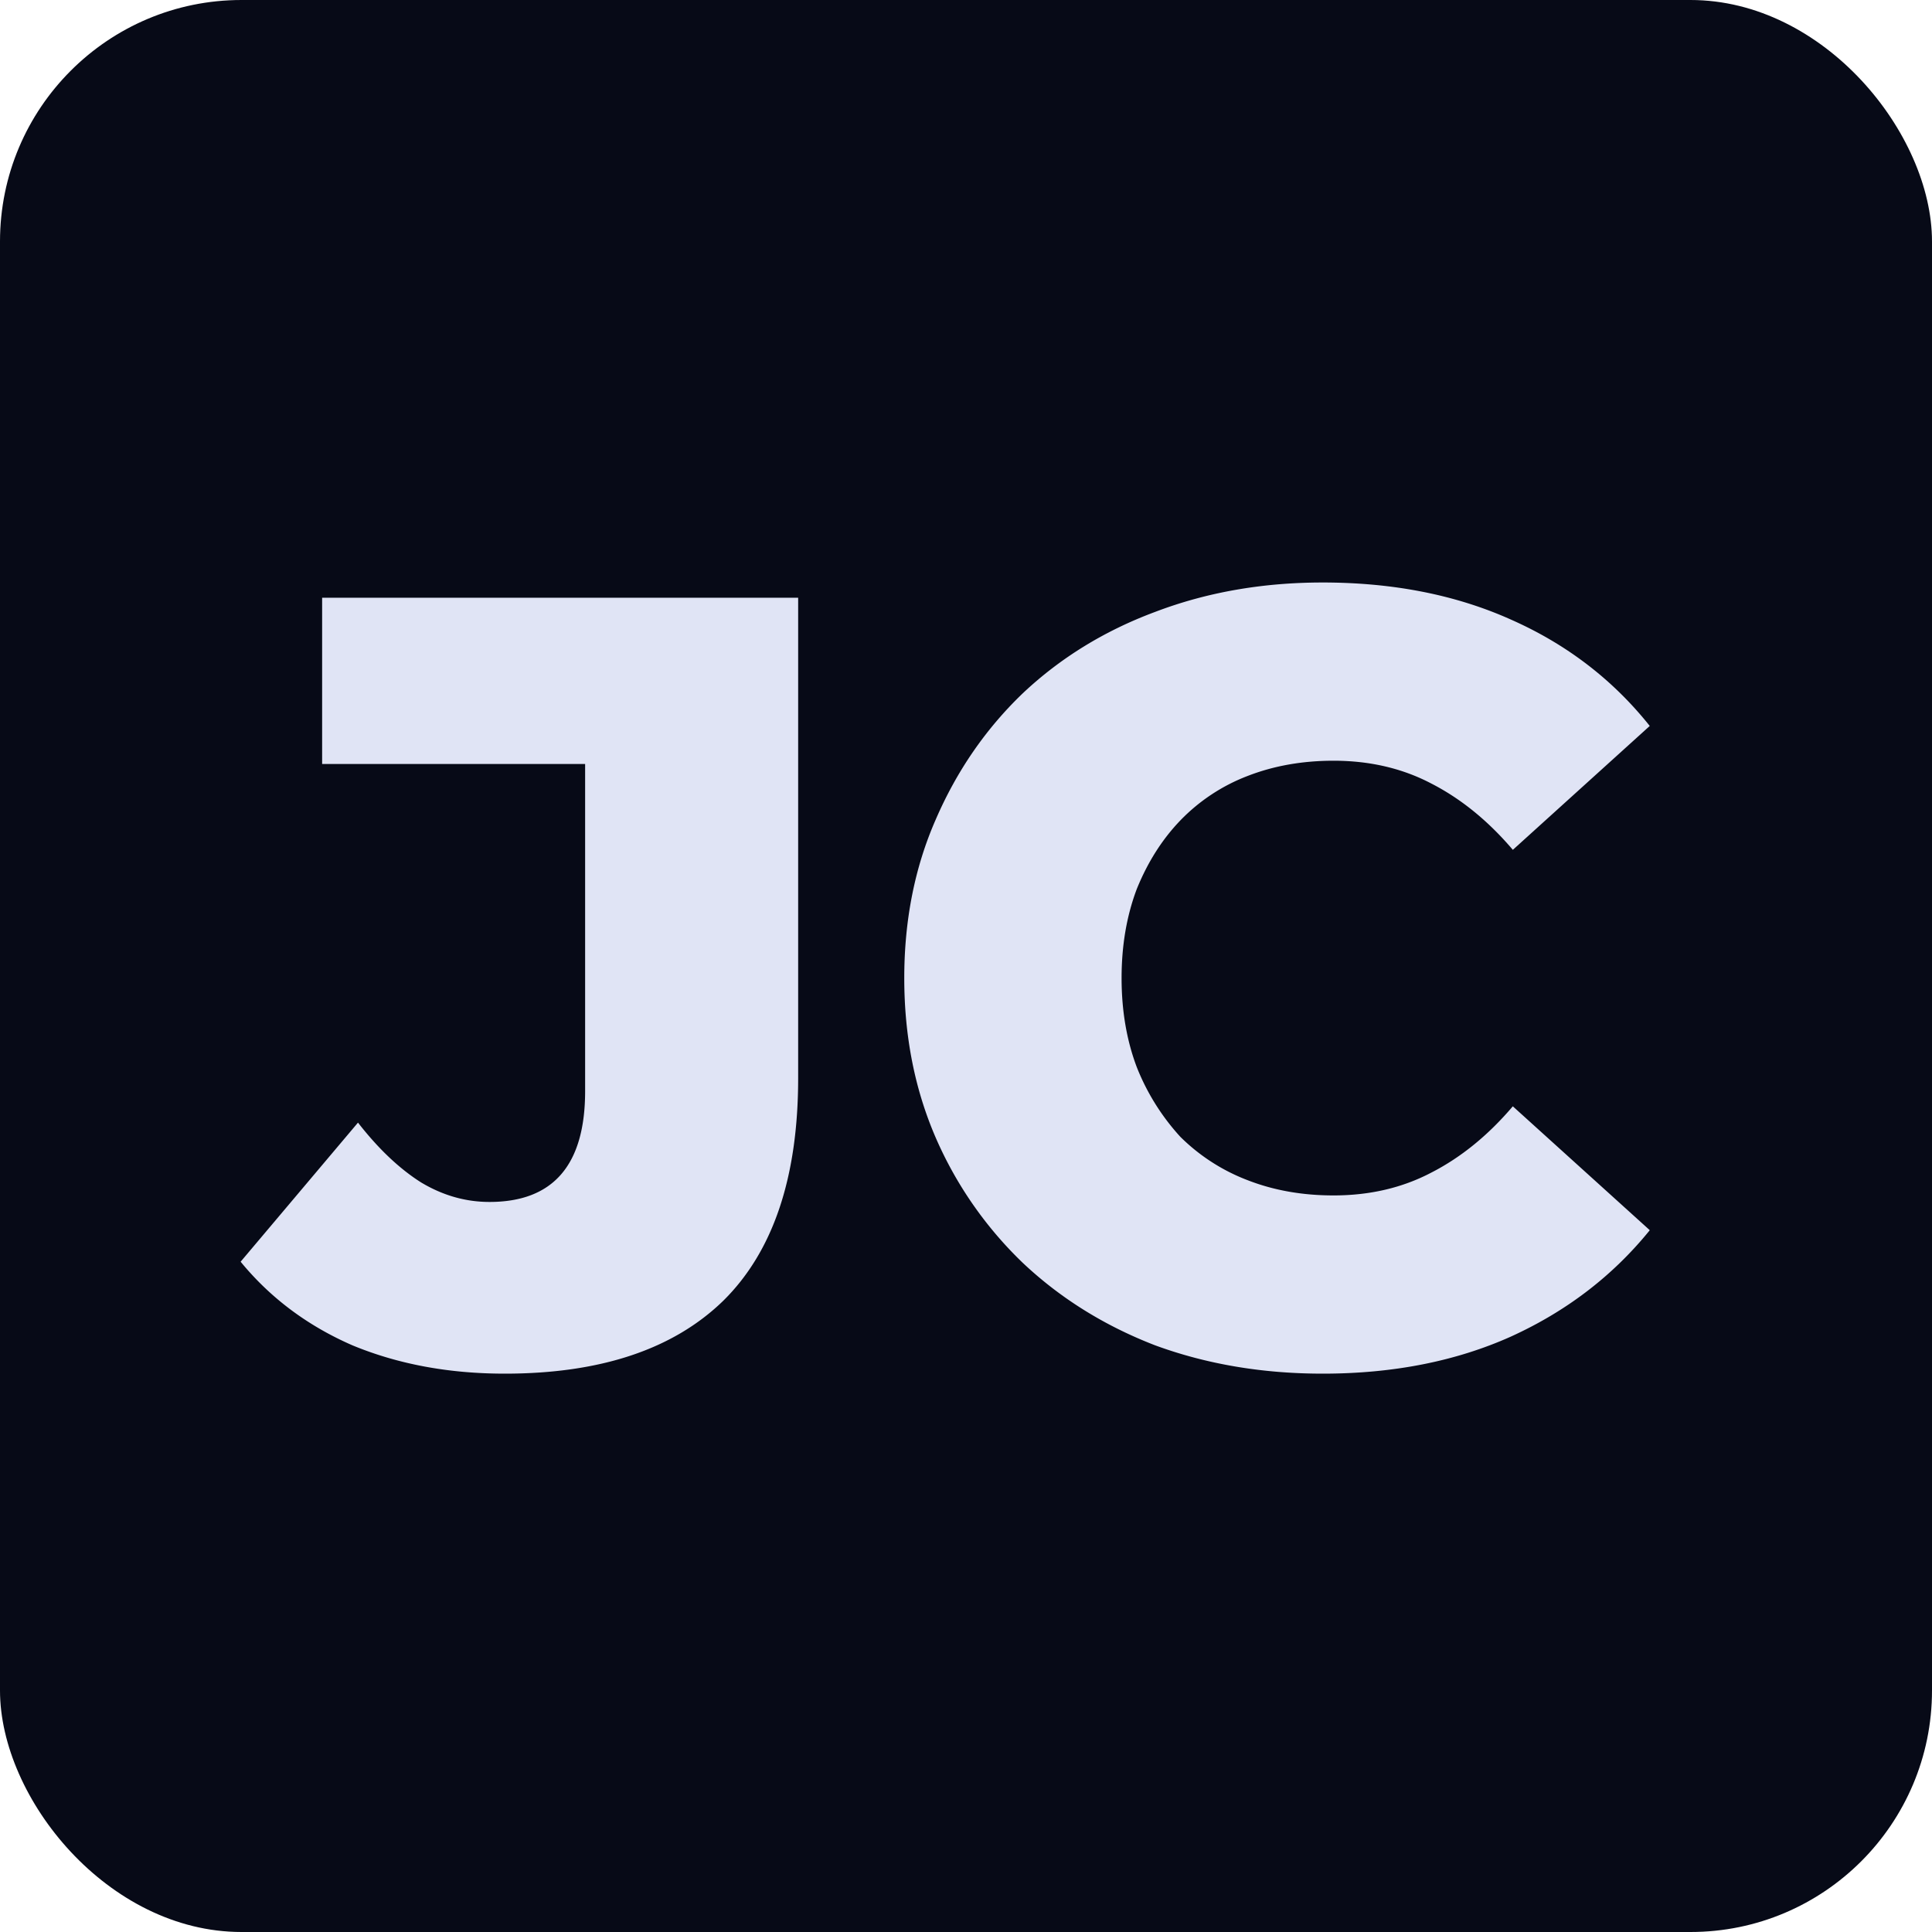 <svg xmlns="http://www.w3.org/2000/svg" width="64" height="64" fill="none"><rect width="64" height="64" fill="#070A17" rx="8"/><path fill="#E0E4F5" d="M16.72 45.504c-1.849 0-3.529-.312-5.04-.936-1.489-.648-2.725-1.572-3.709-2.772l3.888-4.608c.672.864 1.368 1.524 2.088 1.98.72.432 1.476.648 2.268.648 2.112 0 3.168-1.224 3.168-3.672V25.308h-8.712V19.8H26.44v15.912c0 3.288-.828 5.748-2.484 7.38-1.656 1.608-4.068 2.412-7.236 2.412Zm27.095 0c-1.992 0-3.84-.312-5.544-.936-1.68-.648-3.145-1.56-4.392-2.736a12.846 12.846 0 0 1-2.88-4.14c-.697-1.608-1.044-3.372-1.044-5.292s.348-3.672 1.044-5.256c.696-1.608 1.655-3 2.88-4.176 1.248-1.176 2.712-2.076 4.392-2.7 1.703-.648 3.551-.972 5.544-.972 2.328 0 4.404.408 6.227 1.224 1.849.816 3.384 1.992 4.608 3.528l-4.535 4.104c-.817-.96-1.717-1.692-2.7-2.196-.96-.504-2.04-.756-3.24-.756-1.032 0-1.98.168-2.844.504a6.152 6.152 0 0 0-2.233 1.476c-.6.624-1.08 1.38-1.44 2.268-.336.888-.504 1.872-.504 2.952 0 1.08.168 2.064.504 2.952a7.5 7.5 0 0 0 1.44 2.304 6.389 6.389 0 0 0 2.233 1.44c.863.336 1.811.504 2.843.504 1.2 0 2.28-.252 3.24-.756.984-.504 1.884-1.236 2.7-2.196l4.537 4.104c-1.225 1.512-2.76 2.688-4.609 3.528-1.824.816-3.9 1.224-6.227 1.224Z"/></svg>